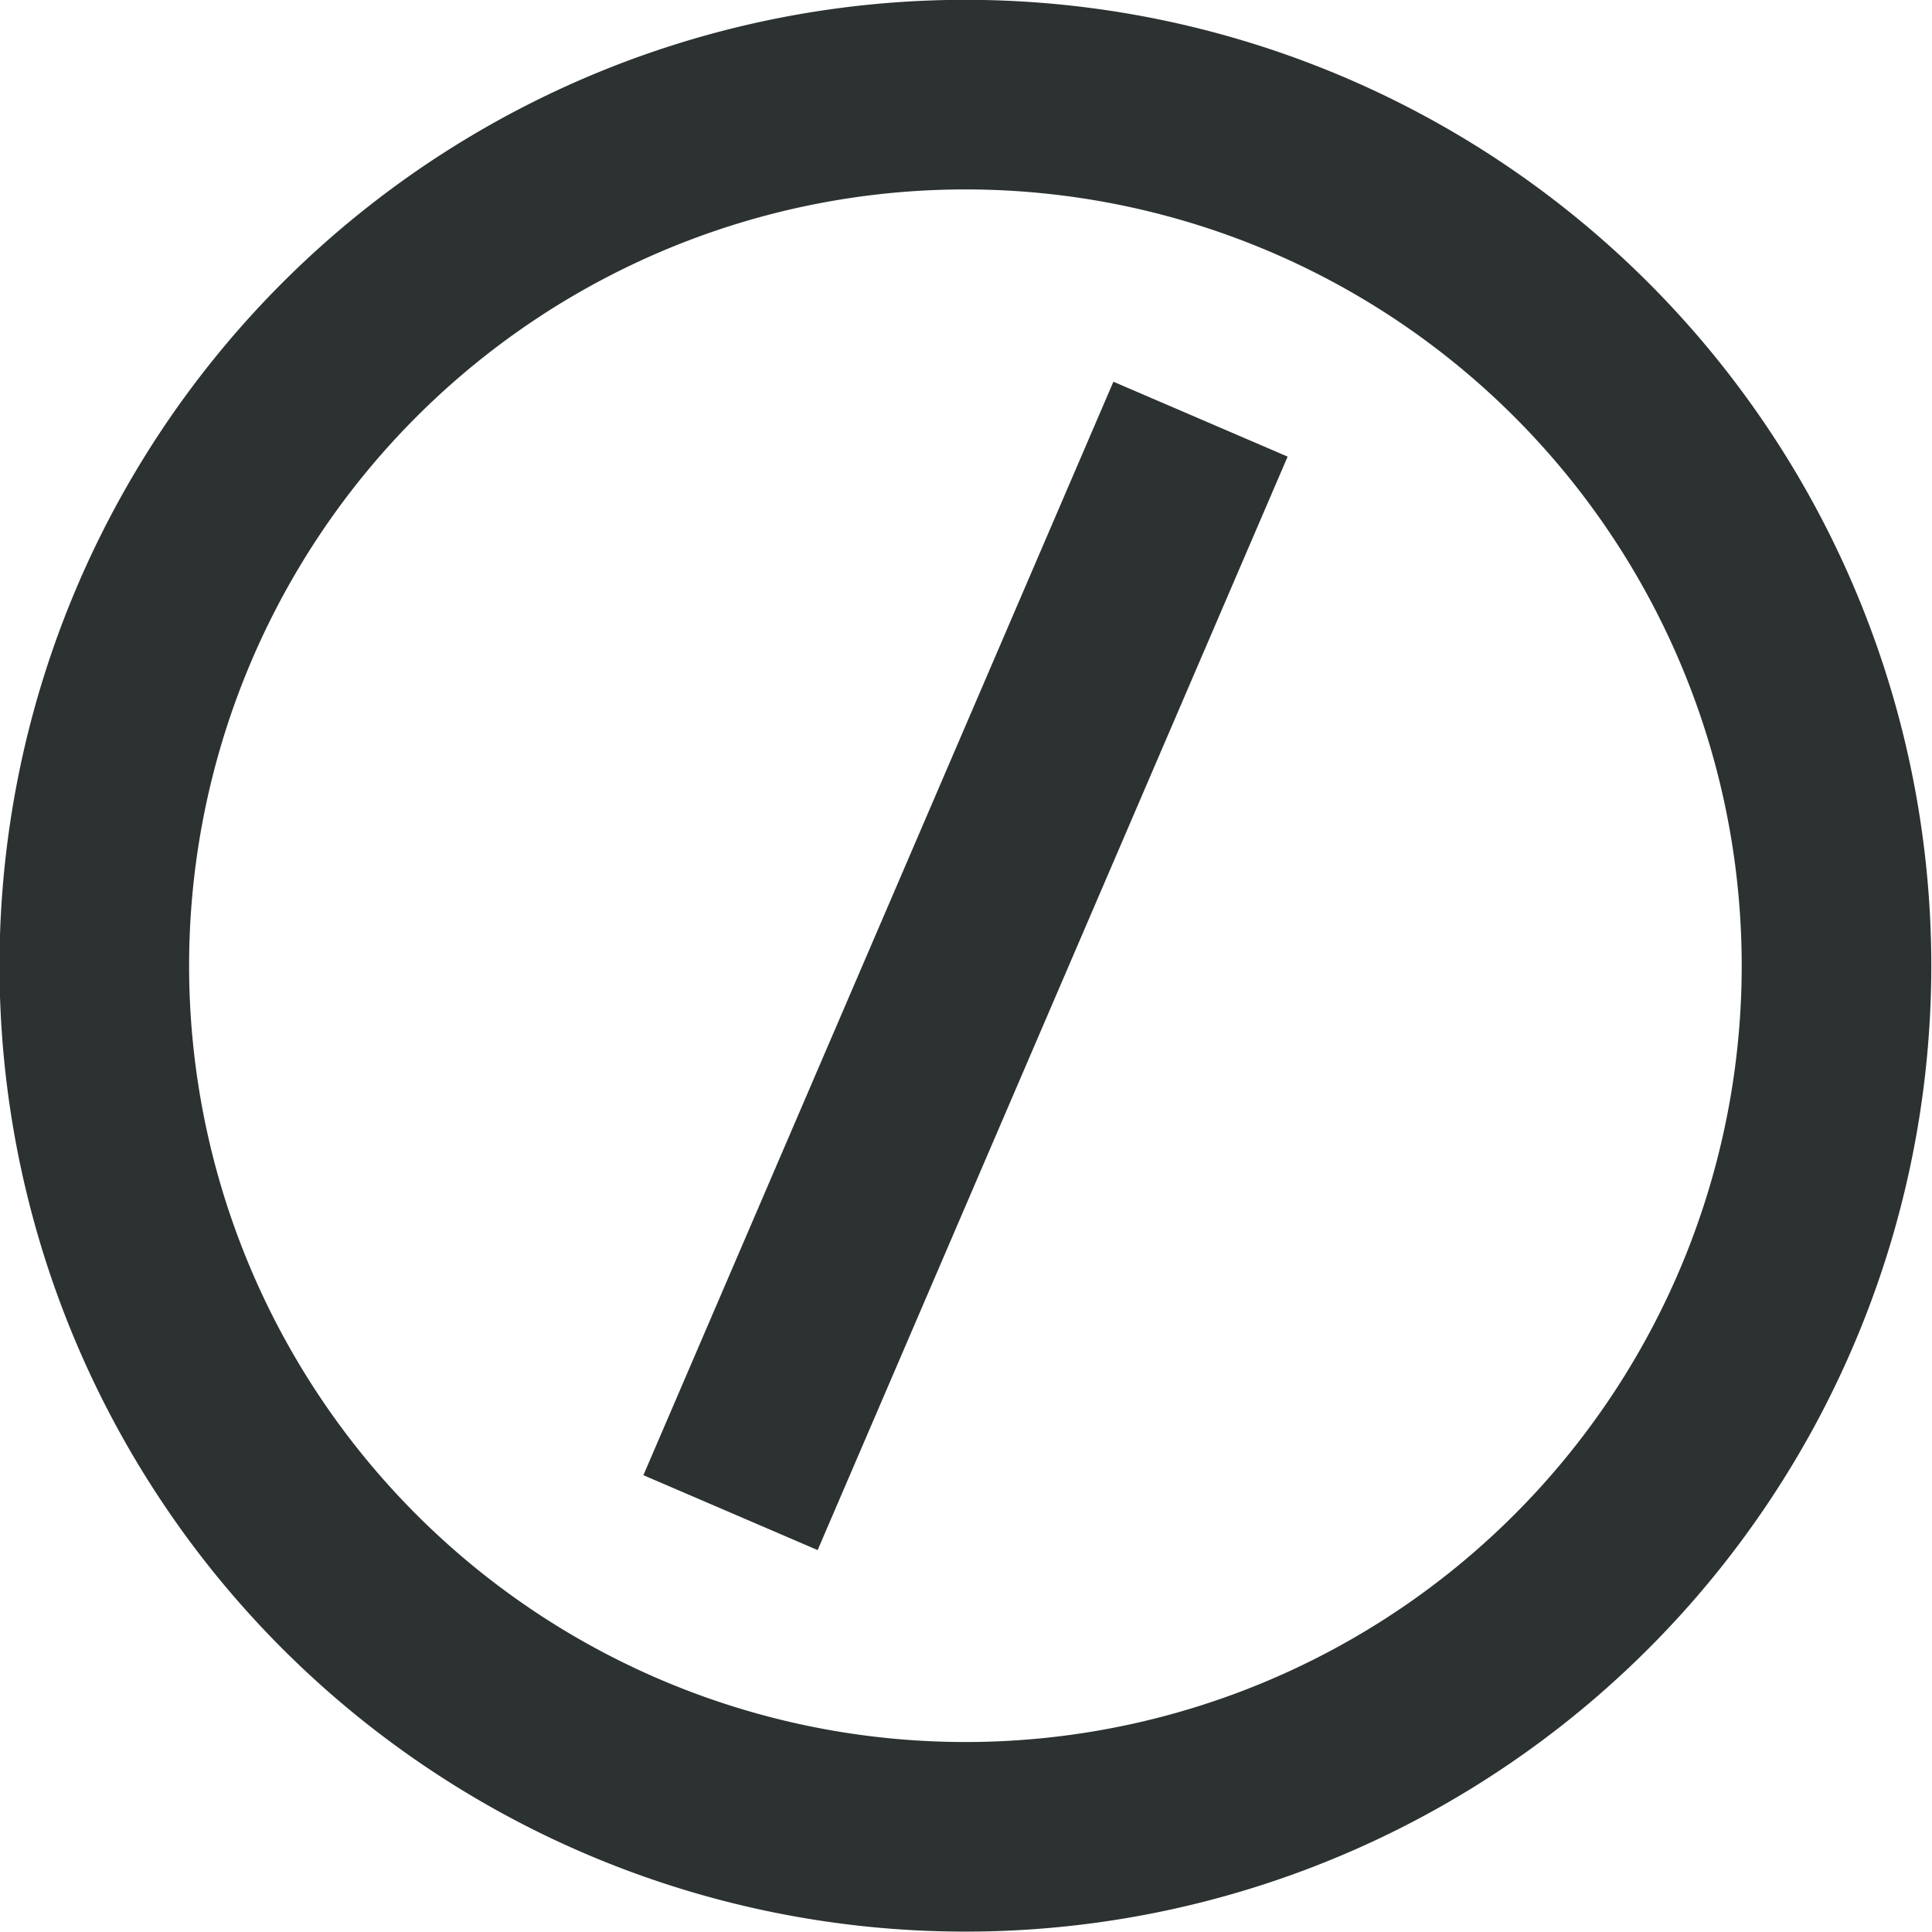 <?xml version="1.0" encoding="UTF-8" standalone="no"?>
<svg
   width="256"
   height="256"
   viewBox="0 0 256 256"
   version="1.1"
   id="svg1904"
   sodipodi:docname="Pendulum (PEN) Coin Icon 256x256.svg"
   inkscape:version="1.2 (dc2aedaf03, 2022-05-15)"
   xmlns:inkscape="http://www.inkscape.org/namespaces/inkscape"
   xmlns:sodipodi="http://sodipodi.sourceforge.net/DTD/sodipodi-0.dtd"
   xmlns="http://www.w3.org/2000/svg"
   xmlns:svg="http://www.w3.org/2000/svg">
  <defs
     id="defs1908" />
  <sodipodi:namedview
     id="namedview1906"
     pagecolor="#ffffff"
     bordercolor="#666666"
     borderopacity="1.0"
     inkscape:showpageshadow="2"
     inkscape:pageopacity="0.0"
     inkscape:pagecheckerboard="0"
     inkscape:deskcolor="#d1d1d1"
     showgrid="false"
     inkscape:zoom="0.90932092"
     inkscape:cx="33.541514"
     inkscape:cy="119.86967"
     inkscape:window-width="1366"
     inkscape:window-height="705"
     inkscape:window-x="-8"
     inkscape:window-y="-8"
     inkscape:window-maximized="1"
     inkscape:current-layer="svg1904" />
  <g
     id="Group_3741"
     data-name="Group 3741"
     transform="matrix(4.048,0,0,4.048,-566.784,-197.237)">
    <path
       id="Combined-Shape"
       d="M 31.617,0 A 31.617,31.617 0 1 1 0,31.617 31.617,31.617 0 0 1 31.617,0 Z m 0,6.206 A 25.411,25.411 0 1 0 57.028,31.617 25.411,25.411 0 0 0 31.617,6.206 Z"
       transform="translate(140,48.719)"
       fill="#2c3131"
       fill-rule="evenodd" />
    <rect
       id="pendulum-line"
       width="6.206"
       height="38.948"
       transform="matrix(0.919,0.395,-0.395,0.919,176.461,61.22)"
       fill="#2c3131"
       x="0"
       y="0" />
  </g>
</svg>
